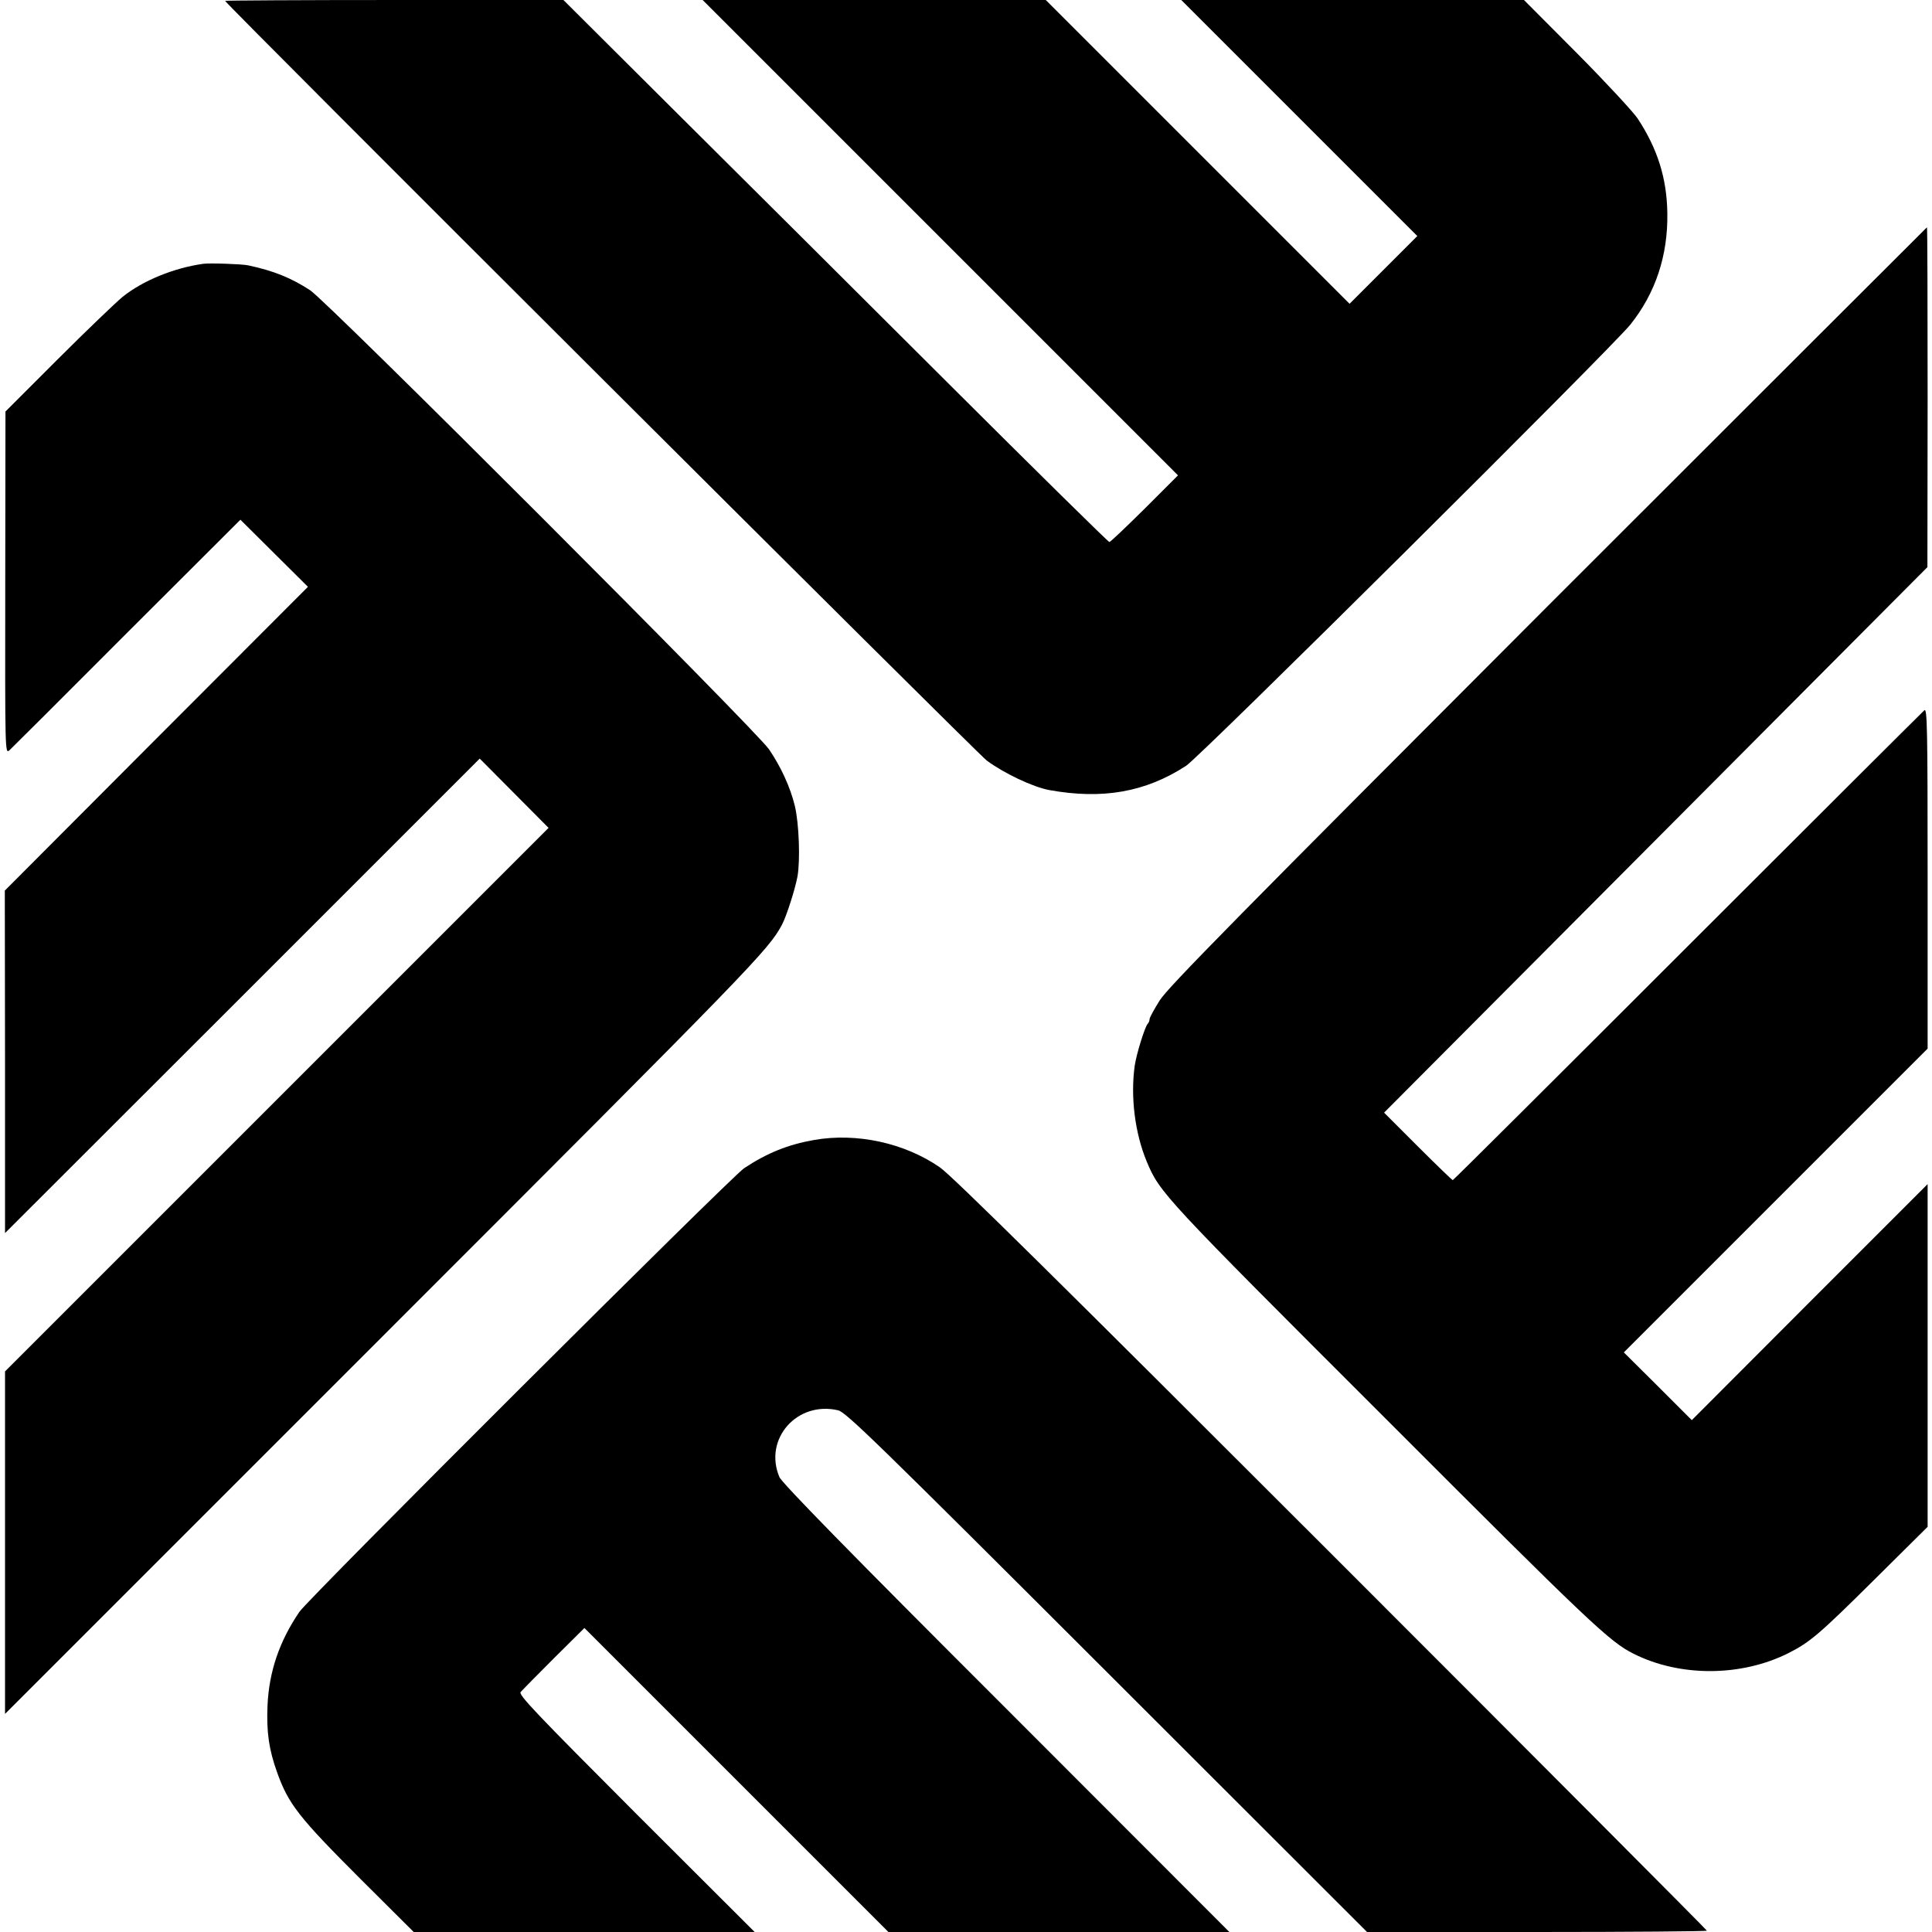 <?xml version="1.0" standalone="no"?>
<!DOCTYPE svg PUBLIC "-//W3C//DTD SVG 20010904//EN"
 "http://www.w3.org/TR/2001/REC-SVG-20010904/DTD/svg10.dtd">
<svg version="1.0" xmlns="http://www.w3.org/2000/svg"
 width="884pt" height="884pt" viewBox="0 0 884 884"
 preserveAspectRatio="xMidYMid meet">
<g transform="translate(0,884) scale(0.1,-0.1)"
fill="#000000" stroke="none">
<path d="M1030 8836 c0 -11 3442 -3444 3485 -3476 80 -59 211 -121 286 -135
243 -44 440 -10 626 111 63 40 1947 1912 2033 2019 115 144 172 316 169 509
-2 160 -45 296 -136 434 -21 31 -146 166 -279 300 l-241 242 -784 0 -784 0
540 -540 540 -540 -155 -155 -155 -155 -695 695 -695 695 -785 0 -785 0 1088
-1088 1087 -1087 -153 -153 c-84 -83 -156 -152 -161 -152 -5 0 -338 328 -740
729 -402 401 -962 959 -1245 1240 l-513 511 -774 0 c-426 0 -774 -2 -774 -4z"/>
<path d="M7083 6068 c-1410 -1412 -1740 -1746 -1777 -1806 -25 -40 -46 -78
-46 -85 0 -7 -4 -17 -9 -22 -13 -15 -51 -137 -59 -191 -20 -143 1 -309 55
-439 60 -143 75 -159 1092 -1175 937 -938 1027 -1023 1136 -1077 213 -107 493
-105 708 3 99 50 143 88 390 333 l247 245 0 784 0 784 -540 -540 -539 -540
-155 155 -156 155 695 695 695 695 0 780 c0 694 -2 779 -15 768 -8 -7 -496
-493 -1084 -1081 -588 -588 -1071 -1069 -1074 -1069 -2 0 -74 69 -159 154
l-155 155 1243 1248 1243 1248 1 778 c0 427 -1 777 -3 777 -1 0 -781 -780
-1734 -1732z"/>
<path d="M930 7633 c-135 -19 -277 -77 -370 -152 -30 -25 -163 -152 -295 -284
l-240 -240 -1 -783 c-1 -780 -1 -784 19 -767 11 10 253 251 538 537 l519 518
154 -153 155 -154 -694 -695 -693 -695 1 -783 0 -784 1086 1085 1086 1086 158
-159 157 -158 -1243 -1243 -1244 -1244 0 -783 0 -784 1737 1737 c1691 1691
1756 1758 1818 1874 21 40 60 162 71 221 13 76 7 241 -12 322 -21 86 -63 178
-118 259 -56 84 -2021 2050 -2100 2101 -86 56 -166 89 -284 114 -28 6 -175 11
-205 7z"/>
<path d="M3725 3624 c-119 -21 -214 -59 -320 -129 -60 -40 -1992 -1967 -2035
-2030 -92 -135 -139 -274 -146 -429 -5 -121 6 -200 44 -306 52 -145 99 -205
382 -488 l243 -242 780 0 780 0 -542 541 c-462 463 -539 544 -529 557 7 8 76
78 152 154 l140 139 695 -695 696 -696 780 0 780 0 -1022 1023 c-713 712
-1027 1033 -1037 1059 -73 174 81 349 269 305 36 -9 172 -141 1230 -1198
l1190 -1189 778 0 c427 0 777 3 777 6 0 3 -773 779 -1719 1725 -1246 1246
-1738 1732 -1791 1768 -162 112 -381 159 -575 125z"/>
</g>
</svg>
